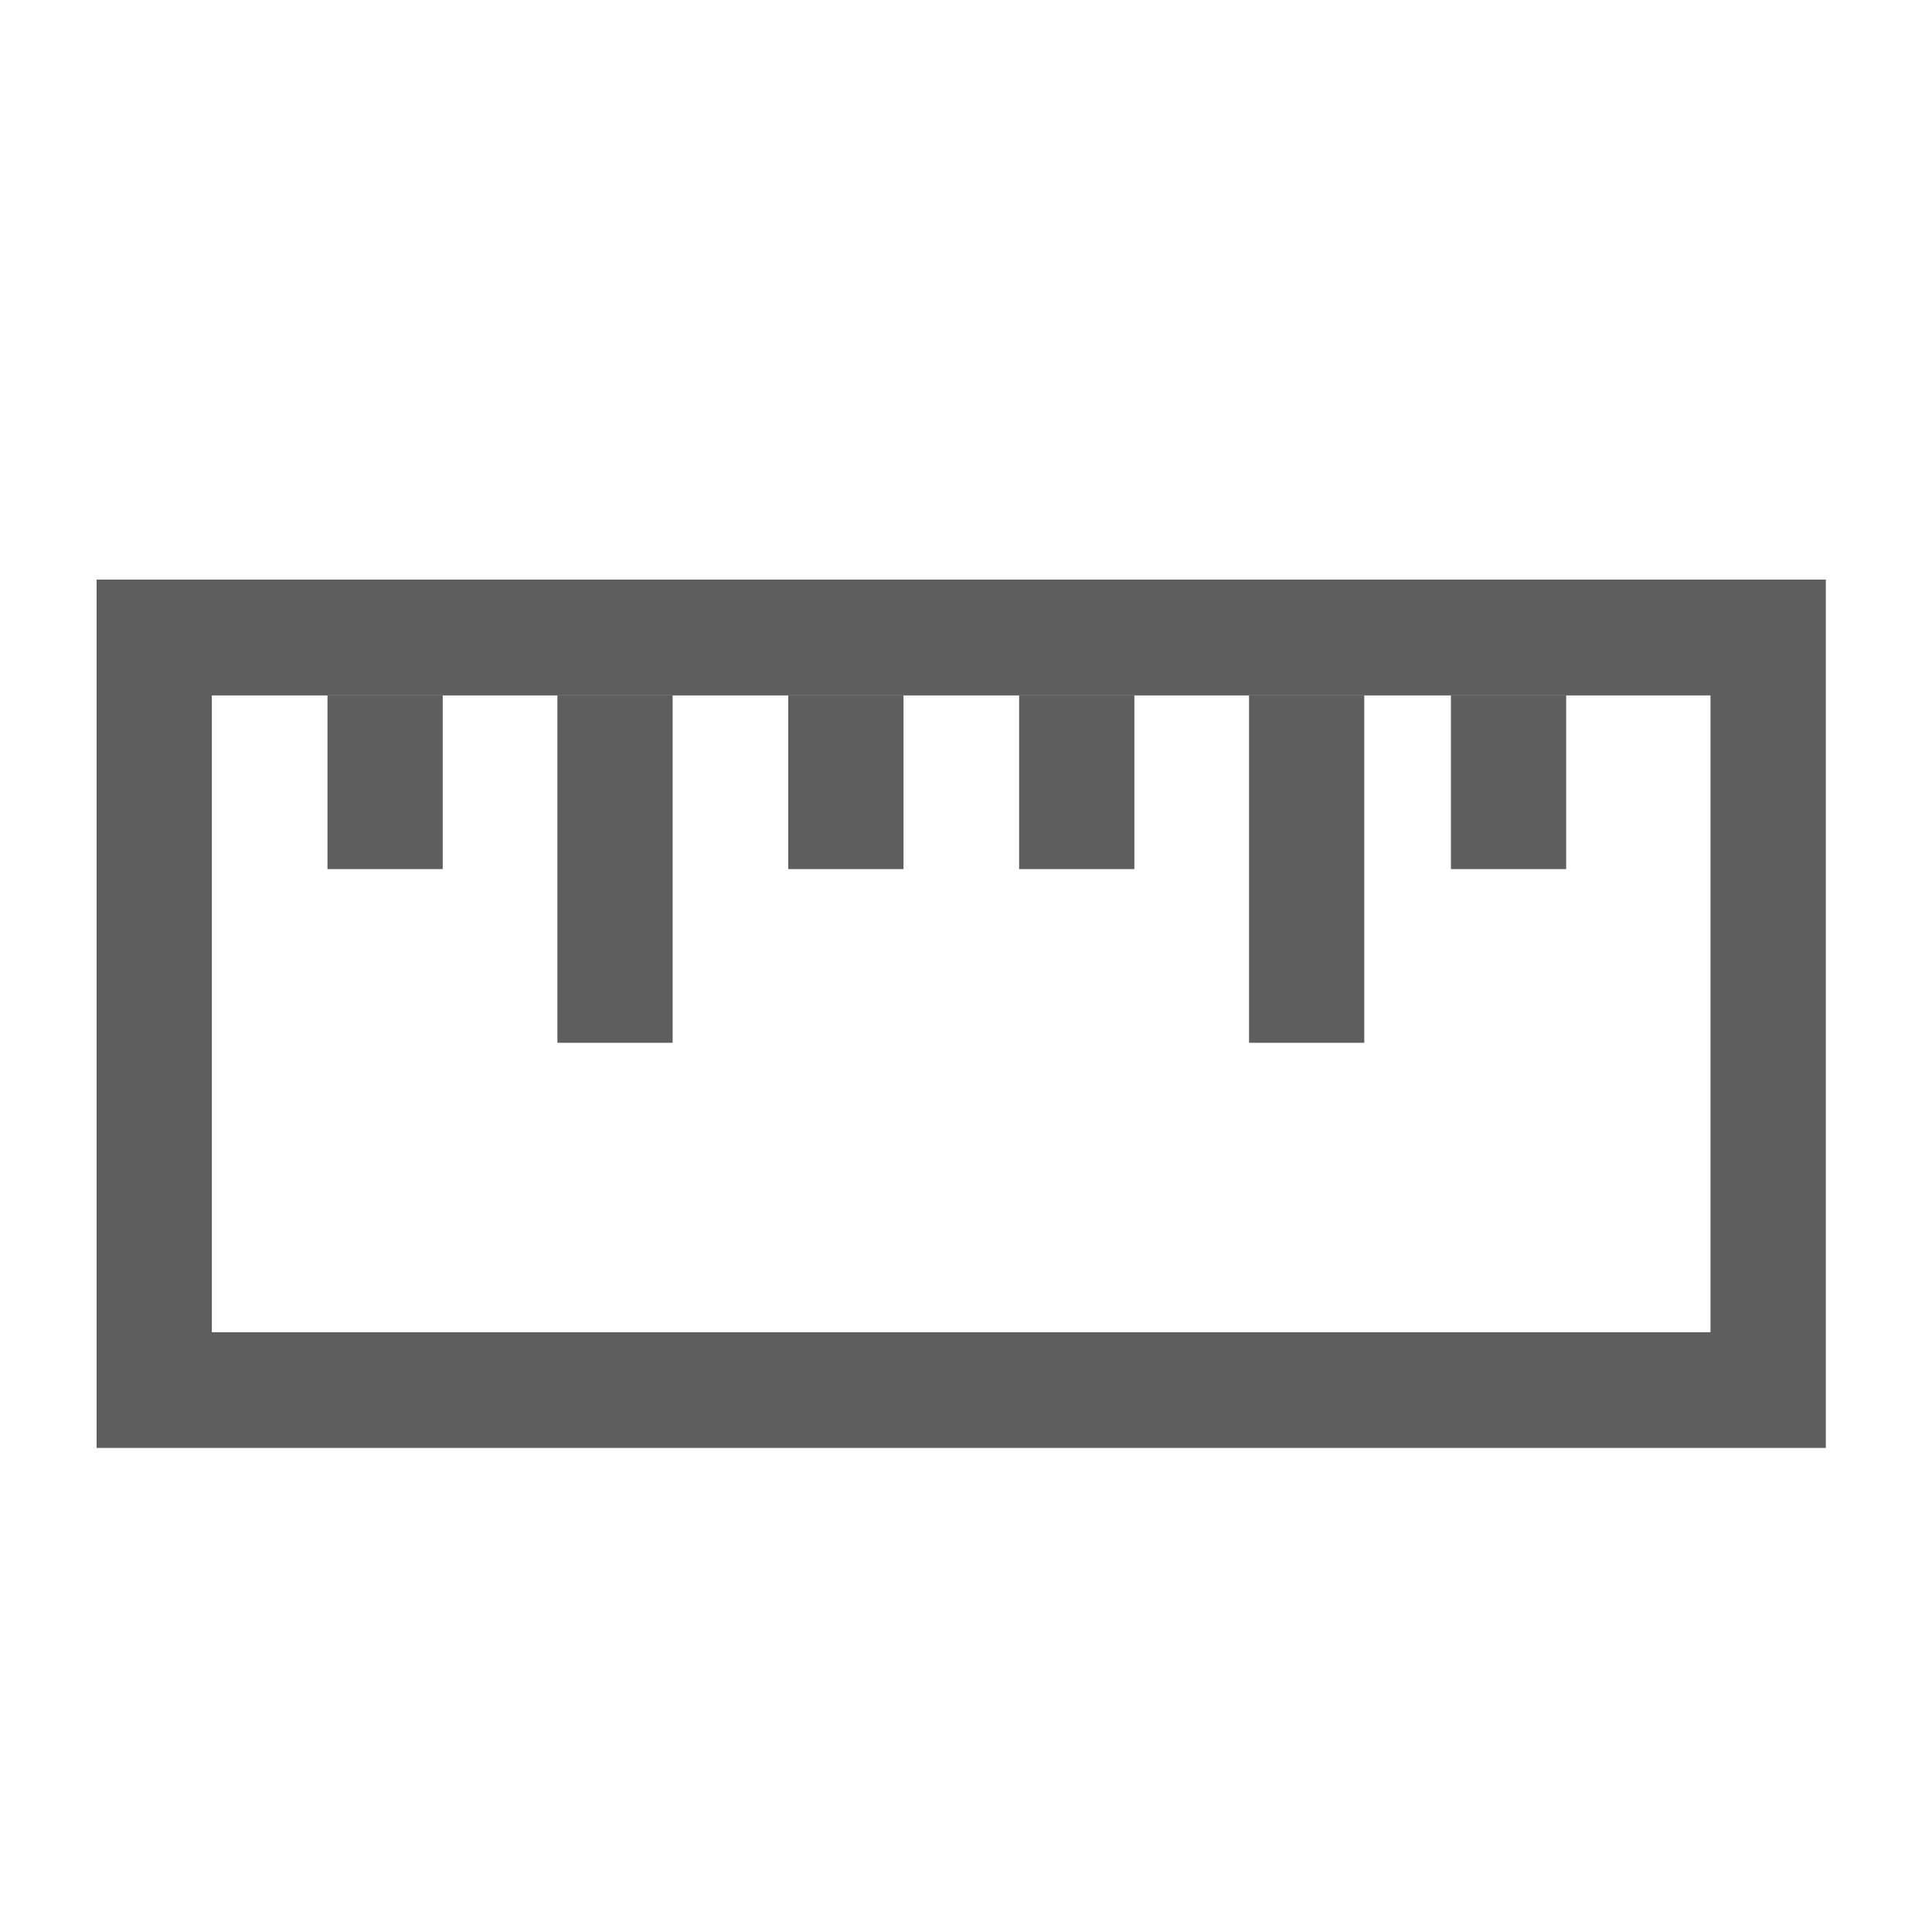 <svg width="20" height="20" viewBox="0 0 20 20" version="1.1" xmlns="http://www.w3.org/2000/svg" xmlns:xlink="http://www.w3.org/1999/xlink">
<title>Measuring tape</title>
<desc>Created using Figma</desc>
<g id="Canvas" transform="translate(-1098 -643)">
<clipPath id="clip-0" clip-rule="evenodd">
<path d="M 1098 643L 1118 643L 1118 663L 1098 663L 1098 643Z" fill="#FFFFFF"/>
</clipPath>
<g id="Measuring tape" clip-path="url(#clip-0)">
<g id="Component">
<g id="Rectangle 3 (Stroke)">
<use xlink:href="#path0_fill" transform="translate(1099 649)" fill="#5E5E5E"/>
</g>
<g id="Vector 2 (Stroke)">
<use xlink:href="#path1_fill" transform="matrix(1 6.96912e-18 0 1 1101.39 650.199)" fill="#5E5E5E"/>
</g>
<g id="Vector 2 (Stroke)">
<use xlink:href="#path2_fill" transform="matrix(1 6.96912e-18 0 1 1103.77 650.199)" fill="#5E5E5E"/>
</g>
<g id="Vector 2 (Stroke)">
<use xlink:href="#path1_fill" transform="matrix(1 6.96912e-18 0 1 1106.16 650.199)" fill="#5E5E5E"/>
</g>
<g id="Vector 2 (Stroke)">
<use xlink:href="#path1_fill" transform="matrix(1 6.96912e-18 0 1 1108.55 650.199)" fill="#5E5E5E"/>
</g>
<g id="Vector 2 (Stroke)">
<use xlink:href="#path2_fill" transform="matrix(1 6.96912e-18 0 1 1110.93 650.199)" fill="#5E5E5E"/>
</g>
<g id="Vector 2 (Stroke)">
<use xlink:href="#path1_fill" transform="matrix(1 6.96912e-18 0 1 1113.02 650.199)" fill="#5E5E5E"/>
</g>
</g>
</g>
</g>
<defs>
<path id="path0_fill" fill-rule="evenodd" d="M 16.707 1.199L 1.193 1.199L 1.193 7.791L 16.707 7.791L 16.707 1.199ZM 1.193 0L 0 0L 0 1.199L 0 7.791L 0 8.989L 1.193 8.989L 16.707 8.989L 17.901 8.989L 17.901 7.791L 17.901 1.199L 17.901 0L 16.707 0L 1.193 0Z"/>
<path id="path1_fill" fill-rule="evenodd" d="M 0 1.798L 0 0L 1.193 0L 1.193 1.798L 0 1.798Z"/>
<path id="path2_fill" fill-rule="evenodd" d="M 0 3.596L 0 0L 1.193 0L 1.193 3.596L 0 3.596Z"/>
</defs>
</svg>
